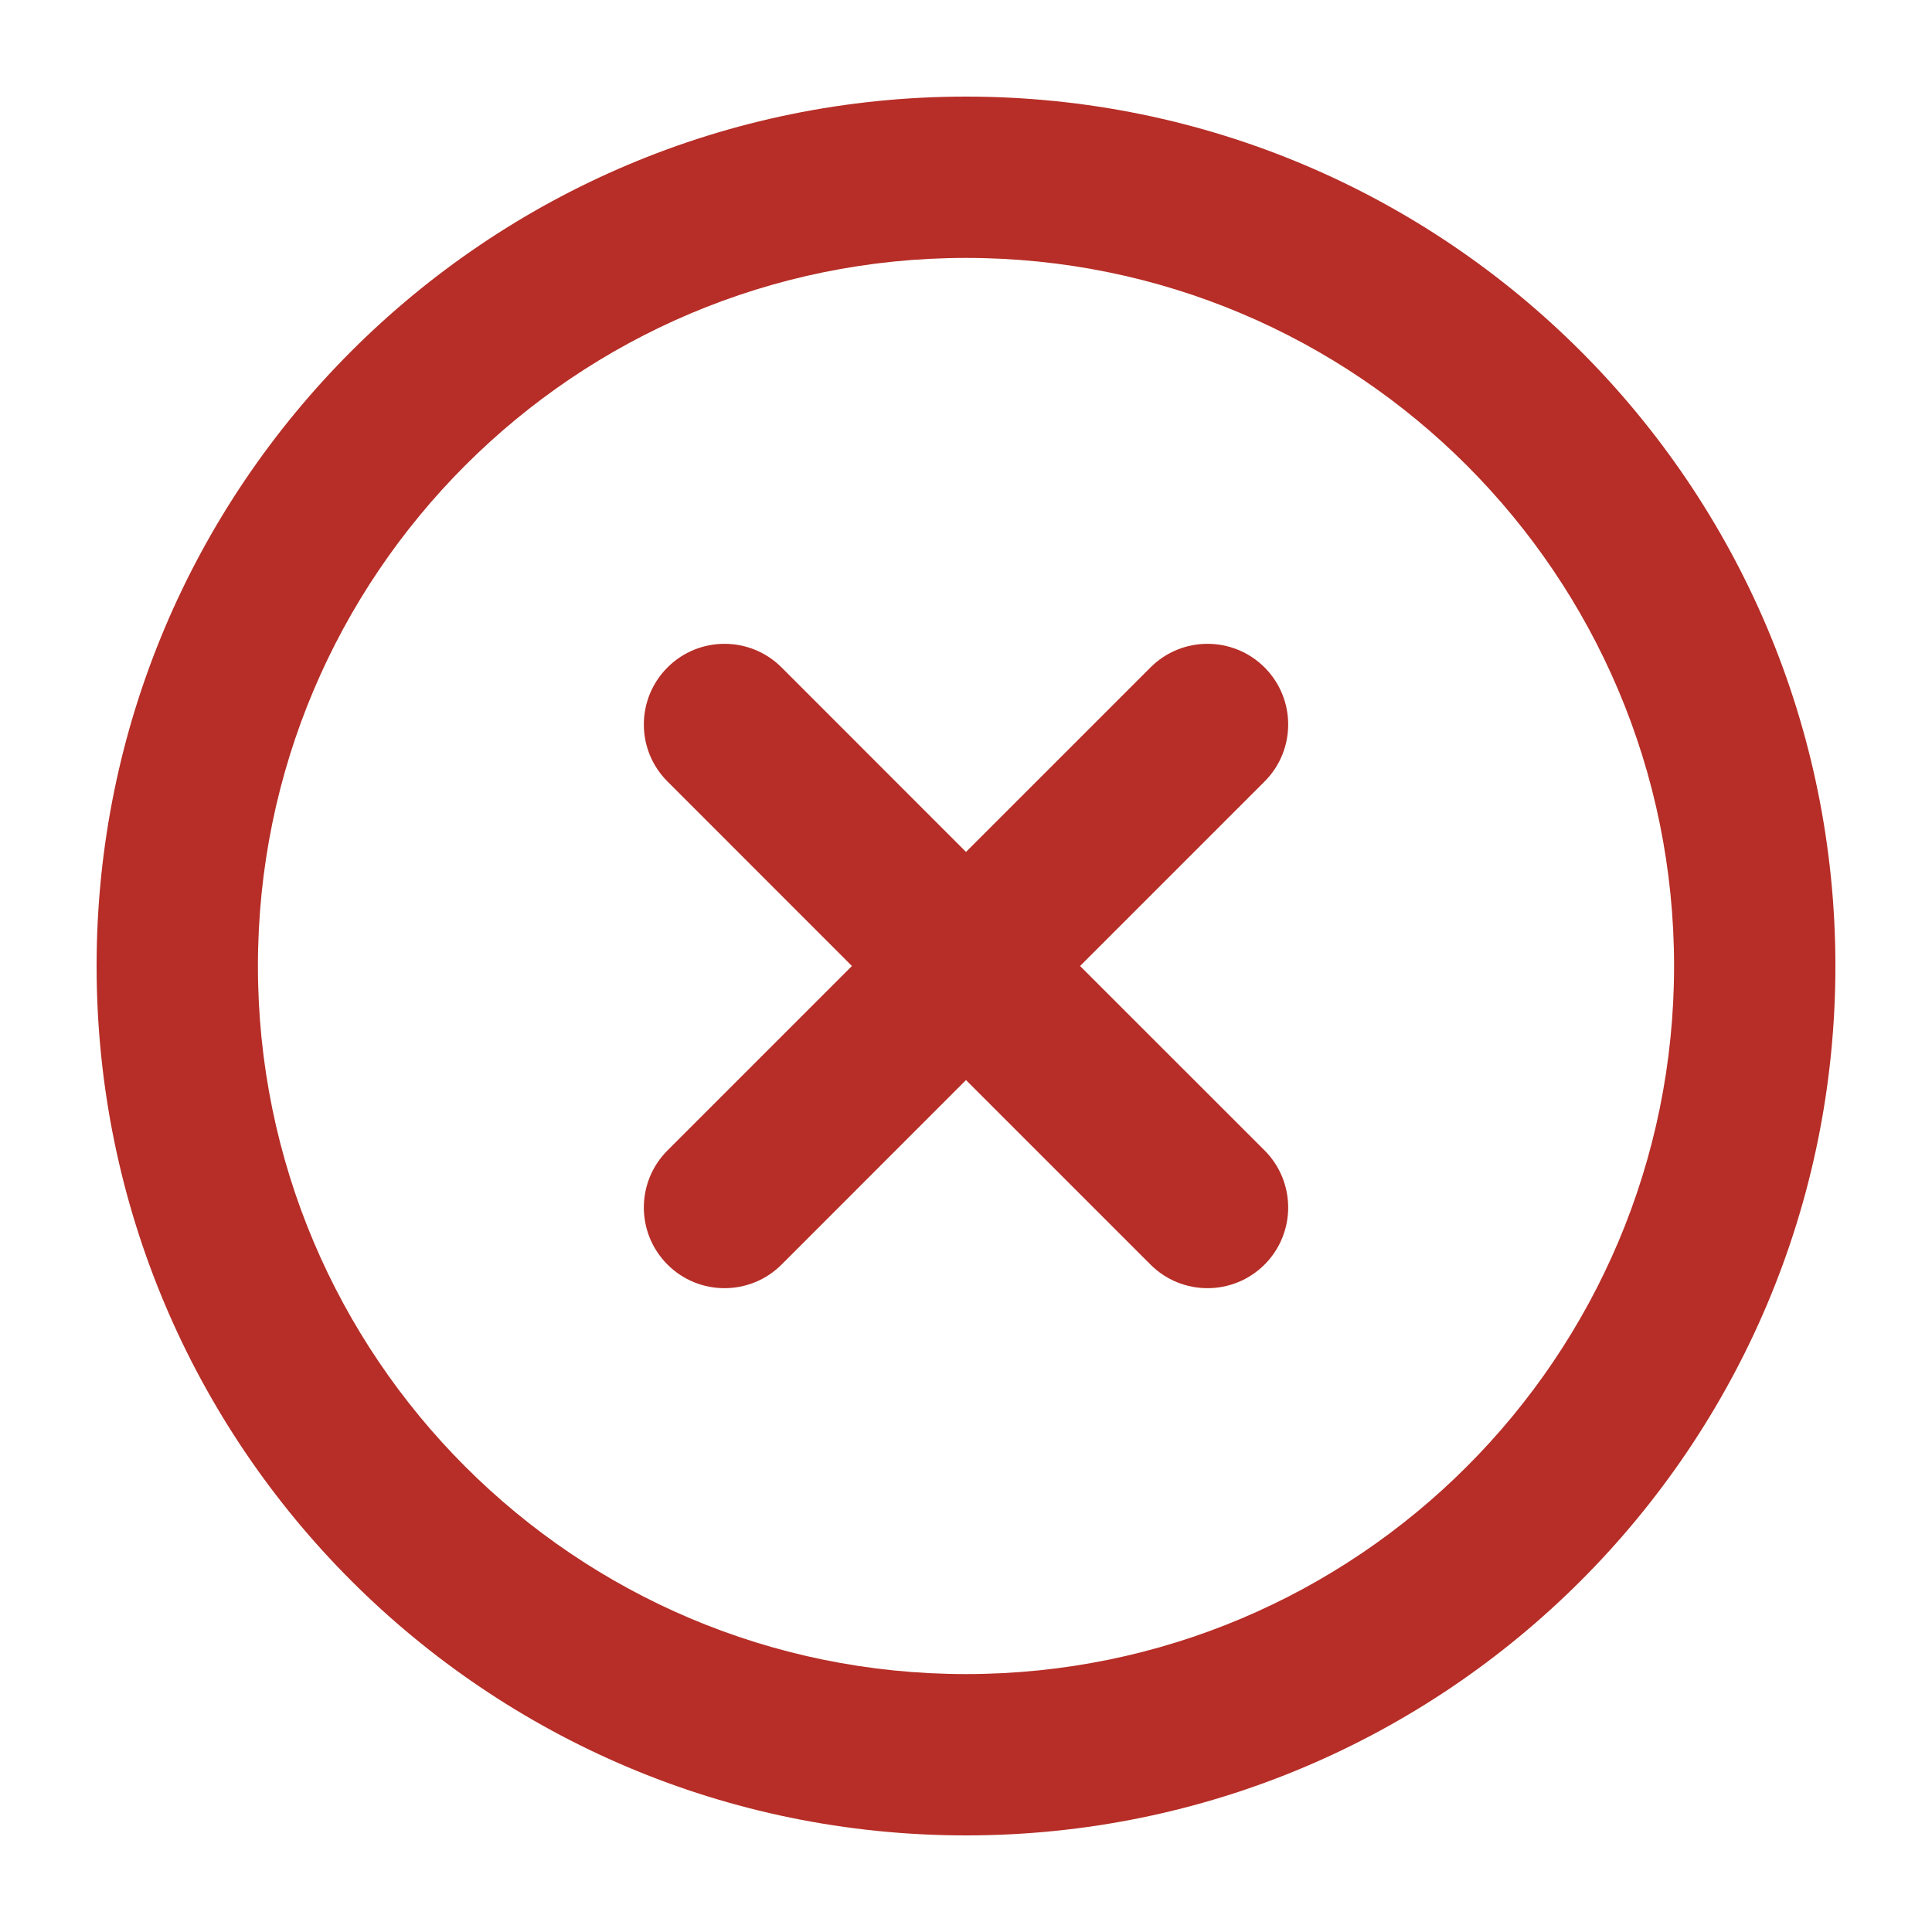 <svg width="24" height="24" viewBox="0 0 24 24" fill="none" xmlns="http://www.w3.org/2000/svg">
<path d="M15.709 9.708C16.1 9.317 16.1 8.683 15.709 8.291C15.317 7.9 14.683 7.9 14.292 8.291L12 10.583L9.709 8.291C9.317 7.9 8.683 7.9 8.292 8.291C7.9 8.683 7.9 9.317 8.292 9.708L10.583 12L8.292 14.291C7.9 14.683 7.9 15.317 8.292 15.709C8.683 16.1 9.317 16.1 9.709 15.709L12 13.417L14.292 15.709C14.683 16.1 15.317 16.1 15.709 15.709C16.1 15.317 16.1 14.683 15.709 14.291L13.417 12L15.709 9.708Z" fill="#b62e27"/>
<path fill-rule="evenodd" clip-rule="evenodd" d="M12 20.796C16.858 20.796 20.796 16.858 20.796 12C20.796 7.142 16.858 3.204 12 3.204C7.142 3.204 3.204 7.142 3.204 12C3.204 16.858 7.142 20.796 12 20.796ZM12 22.8C17.965 22.8 22.8 17.965 22.8 12C22.8 6.035 17.965 1.2 12 1.2C6.036 1.2 1.2 6.035 1.2 12C1.2 17.965 6.036 22.8 12 22.8Z" fill="#b62e27"/>
</svg>
